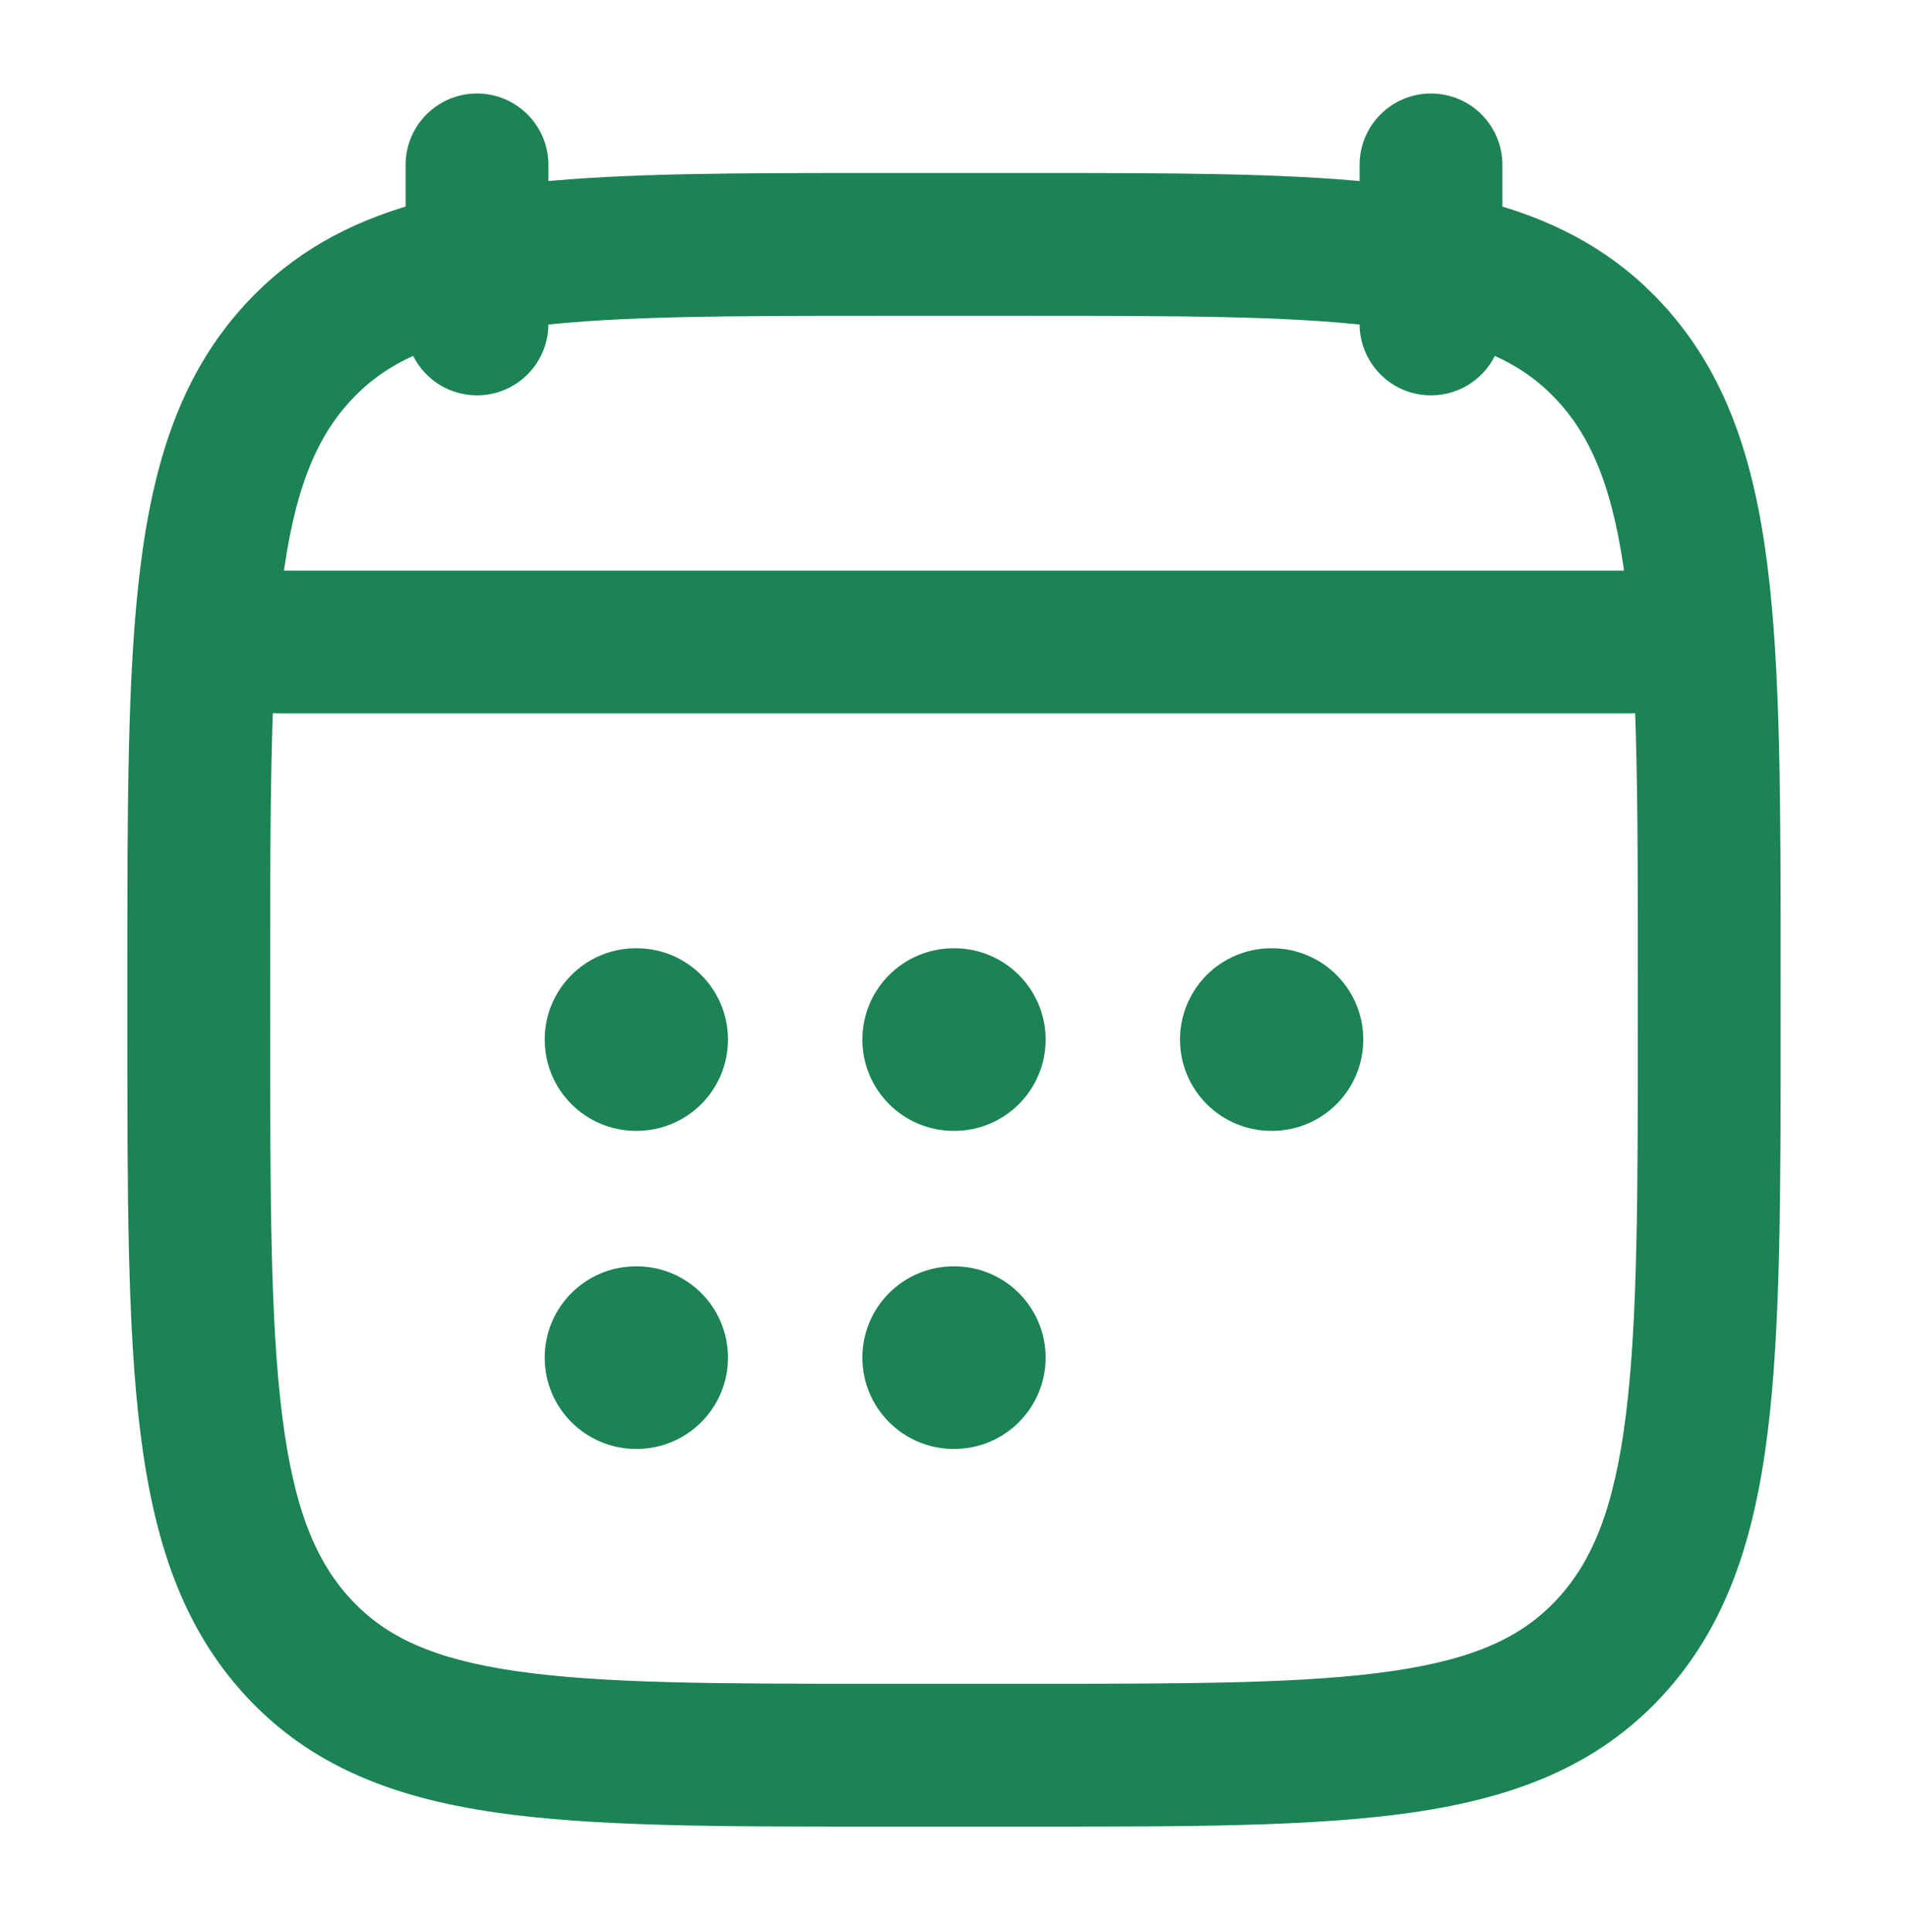 <svg width="81" height="82" viewBox="0 0 81 82" fill="none" xmlns="http://www.w3.org/2000/svg">
<path d="M27 40.75C25.136 40.75 23.625 42.261 23.625 44.125C23.625 45.989 25.136 47.5 27 47.5H27.03C28.894 47.5 30.405 45.989 30.405 44.125C30.405 42.261 28.894 40.75 27.03 40.75H27Z" fill="#1B8354"/>
<path d="M40.485 40.75C38.621 40.75 37.11 42.261 37.11 44.125C37.11 45.989 38.621 47.5 40.485 47.5H40.515C42.379 47.5 43.89 45.989 43.89 44.125C43.89 42.261 42.379 40.75 40.515 40.75H40.485Z" fill="#1B8354"/>
<path d="M53.97 40.75C52.106 40.75 50.595 42.261 50.595 44.125C50.595 45.989 52.106 47.5 53.97 47.5H54C55.864 47.5 57.375 45.989 57.375 44.125C57.375 42.261 55.864 40.75 54 40.75H53.97Z" fill="#1B8354"/>
<path d="M27 54.25C25.136 54.25 23.625 55.761 23.625 57.625C23.625 59.489 25.136 61 27 61H27.03C28.894 61 30.405 59.489 30.405 57.625C30.405 55.761 28.894 54.25 27.03 54.25H27Z" fill="#1B8354"/>
<path d="M40.485 54.25C38.621 54.25 37.11 55.761 37.11 57.625C37.11 59.489 38.621 61 40.485 61H40.515C42.379 61 43.89 59.489 43.89 57.625C43.89 55.761 42.379 54.25 40.515 54.25H40.485Z" fill="#1B8354"/>
<path fill-rule="evenodd" clip-rule="evenodd" d="M22.781 7C22.781 5.602 21.648 4.469 20.25 4.469C18.852 4.469 17.719 5.602 17.719 7V9.142C15.003 9.912 12.712 11.163 10.805 13.225C8.18 16.063 7.013 19.649 6.454 24.143C5.906 28.547 5.906 34.191 5.906 41.391V43.484C5.906 50.684 5.906 56.328 6.454 60.732C7.013 65.226 8.18 68.812 10.805 71.65C13.457 74.517 16.851 75.817 21.098 76.434C25.209 77.031 30.461 77.031 37.089 77.031H43.911C50.539 77.031 55.791 77.031 59.902 76.434C64.149 75.817 67.543 74.517 70.195 71.65C72.82 68.812 73.987 65.226 74.546 60.732C75.094 56.328 75.094 50.684 75.094 43.483V41.392C75.094 34.191 75.094 28.547 74.546 24.143C73.987 19.649 72.82 16.063 70.195 13.225C68.288 11.163 65.997 9.912 63.281 9.142V7C63.281 5.602 62.148 4.469 60.75 4.469C59.352 4.469 58.219 5.602 58.219 7V8.235C54.385 7.844 49.666 7.844 43.911 7.844H37.089C31.334 7.844 26.616 7.844 22.781 8.235V7ZM17.815 14.445C18.117 15.505 19.093 16.281 20.25 16.281C21.648 16.281 22.781 15.148 22.781 13.75V13.327C26.362 12.912 30.991 12.906 37.294 12.906H43.706C50.01 12.906 54.638 12.912 58.219 13.327V13.75C58.219 15.148 59.352 16.281 60.75 16.281C61.907 16.281 62.883 15.505 63.185 14.445C64.559 14.992 65.603 15.716 66.478 16.662C68.075 18.389 69.02 20.756 69.519 24.74C69.41 24.726 69.3 24.719 69.188 24.719H11.812C11.7 24.719 11.59 24.726 11.481 24.74C11.98 20.756 12.925 18.389 14.522 16.662C15.397 15.716 16.441 14.992 17.815 14.445ZM11.104 29.681C10.971 32.931 10.969 36.823 10.969 41.571V43.304C10.969 50.723 10.973 56.052 11.478 60.107C11.975 64.108 12.921 66.482 14.522 68.213C16.096 69.915 18.216 70.899 21.826 71.424C25.531 71.963 30.415 71.969 37.294 71.969H43.706C50.585 71.969 55.469 71.963 59.174 71.424C62.784 70.899 64.904 69.915 66.478 68.213C68.079 66.482 69.025 64.108 69.522 60.107C70.027 56.052 70.031 50.723 70.031 43.304V41.571C70.031 36.823 70.029 32.931 69.896 29.681C69.671 29.746 69.433 29.781 69.188 29.781H11.812C11.567 29.781 11.329 29.746 11.104 29.681Z" fill="#1B8354"/>
<path d="M27 40.75C25.136 40.75 23.625 42.261 23.625 44.125C23.625 45.989 25.136 47.5 27 47.5H27.03C28.894 47.5 30.405 45.989 30.405 44.125C30.405 42.261 28.894 40.75 27.03 40.75H27Z" stroke="#1B8354"/>
<path d="M40.485 40.75C38.621 40.75 37.11 42.261 37.11 44.125C37.11 45.989 38.621 47.5 40.485 47.5H40.515C42.379 47.5 43.89 45.989 43.89 44.125C43.89 42.261 42.379 40.75 40.515 40.75H40.485Z" stroke="#1B8354"/>
<path d="M53.97 40.75C52.106 40.75 50.595 42.261 50.595 44.125C50.595 45.989 52.106 47.5 53.97 47.5H54C55.864 47.5 57.375 45.989 57.375 44.125C57.375 42.261 55.864 40.75 54 40.75H53.97Z" stroke="#1B8354"/>
<path d="M27 54.25C25.136 54.25 23.625 55.761 23.625 57.625C23.625 59.489 25.136 61 27 61H27.03C28.894 61 30.405 59.489 30.405 57.625C30.405 55.761 28.894 54.25 27.03 54.25H27Z" stroke="#1B8354"/>
<path d="M40.485 54.25C38.621 54.25 37.11 55.761 37.11 57.625C37.11 59.489 38.621 61 40.485 61H40.515C42.379 61 43.89 59.489 43.89 57.625C43.89 55.761 42.379 54.25 40.515 54.25H40.485Z" stroke="#1B8354"/>
<path fill-rule="evenodd" clip-rule="evenodd" d="M22.781 7C22.781 5.602 21.648 4.469 20.25 4.469C18.852 4.469 17.719 5.602 17.719 7V9.142C15.003 9.912 12.712 11.163 10.805 13.225C8.18 16.063 7.013 19.649 6.454 24.143C5.906 28.547 5.906 34.191 5.906 41.391V43.484C5.906 50.684 5.906 56.328 6.454 60.732C7.013 65.226 8.18 68.812 10.805 71.65C13.457 74.517 16.851 75.817 21.098 76.434C25.209 77.031 30.461 77.031 37.089 77.031H43.911C50.539 77.031 55.791 77.031 59.902 76.434C64.149 75.817 67.543 74.517 70.195 71.65C72.82 68.812 73.987 65.226 74.546 60.732C75.094 56.328 75.094 50.684 75.094 43.483V41.392C75.094 34.191 75.094 28.547 74.546 24.143C73.987 19.649 72.82 16.063 70.195 13.225C68.288 11.163 65.997 9.912 63.281 9.142V7C63.281 5.602 62.148 4.469 60.75 4.469C59.352 4.469 58.219 5.602 58.219 7V8.235C54.385 7.844 49.666 7.844 43.911 7.844H37.089C31.334 7.844 26.616 7.844 22.781 8.235V7ZM17.815 14.445C18.117 15.505 19.093 16.281 20.25 16.281C21.648 16.281 22.781 15.148 22.781 13.75V13.327C26.362 12.912 30.991 12.906 37.294 12.906H43.706C50.01 12.906 54.638 12.912 58.219 13.327V13.75C58.219 15.148 59.352 16.281 60.75 16.281C61.907 16.281 62.883 15.505 63.185 14.445C64.559 14.992 65.603 15.716 66.478 16.662C68.075 18.389 69.02 20.756 69.519 24.74C69.41 24.726 69.3 24.719 69.188 24.719H11.812C11.7 24.719 11.59 24.726 11.481 24.74C11.98 20.756 12.925 18.389 14.522 16.662C15.397 15.716 16.441 14.992 17.815 14.445ZM11.104 29.681C10.971 32.931 10.969 36.823 10.969 41.571V43.304C10.969 50.723 10.973 56.052 11.478 60.107C11.975 64.108 12.921 66.482 14.522 68.213C16.096 69.915 18.216 70.899 21.826 71.424C25.531 71.963 30.415 71.969 37.294 71.969H43.706C50.585 71.969 55.469 71.963 59.174 71.424C62.784 70.899 64.904 69.915 66.478 68.213C68.079 66.482 69.025 64.108 69.522 60.107C70.027 56.052 70.031 50.723 70.031 43.304V41.571C70.031 36.823 70.029 32.931 69.896 29.681C69.671 29.746 69.433 29.781 69.188 29.781H11.812C11.567 29.781 11.329 29.746 11.104 29.681Z" stroke="#1B8354"/>
</svg>
